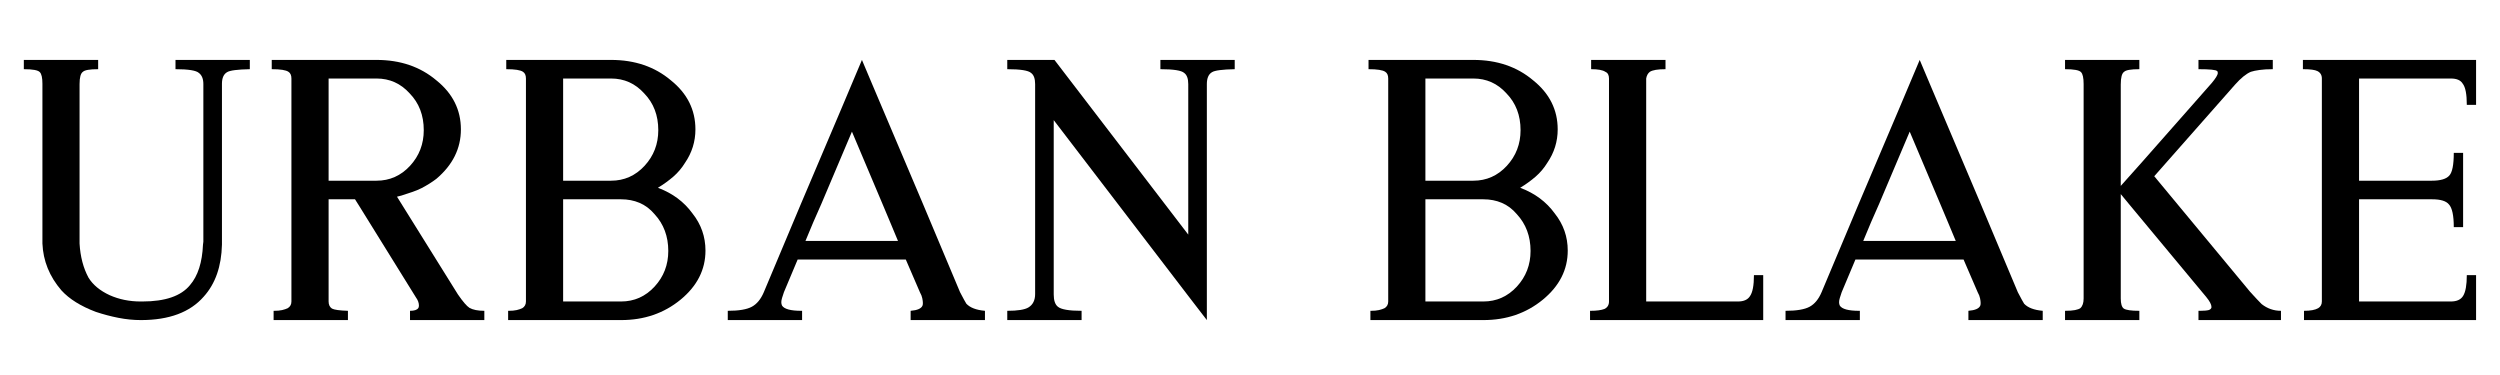 <svg xmlns="http://www.w3.org/2000/svg" xmlns:xlink="http://www.w3.org/1999/xlink" width="1000" zoomAndPan="magnify" viewBox="0 0 750 112.5" height="150" preserveAspectRatio="xMidYMid meet" version="1.0"><defs><g/></defs><g fill="#000000" fill-opacity="1"><g transform="translate(3.805, 96.023)"><g><path d="M 48.844 -78.047 L 71.141 -78.047 L 71.141 -75.266 C 67.422 -75.191 65.148 -74.895 64.328 -74.375 C 63.297 -73.781 62.781 -72.625 62.781 -70.906 L 62.781 -24.203 C 62.781 -23.828 62.781 -23.508 62.781 -23.25 C 62.781 -22.988 62.781 -22.785 62.781 -22.641 C 62.625 -16.098 60.801 -10.895 57.312 -7.031 C 53.219 -2.344 46.938 0 38.469 0 C 36.238 0 33.988 -0.223 31.719 -0.672 C 29.457 -1.117 27.207 -1.711 24.969 -2.453 C 20.438 -4.16 16.984 -6.316 14.609 -8.922 C 11.035 -13.078 9.141 -17.758 8.922 -22.969 C 8.922 -23.113 8.922 -23.242 8.922 -23.359 C 8.922 -23.473 8.922 -23.566 8.922 -23.641 L 8.922 -70.906 C 8.922 -72.695 8.66 -73.852 8.141 -74.375 C 7.617 -74.969 6.02 -75.266 3.344 -75.266 L 3.344 -78.047 L 25.641 -78.047 L 25.641 -75.266 C 23.117 -75.266 21.598 -75.004 21.078 -74.484 C 20.398 -74.035 20.062 -72.805 20.062 -70.797 L 20.062 -23.531 C 20.062 -23.457 20.062 -23.379 20.062 -23.297 C 20.062 -23.223 20.062 -23.113 20.062 -22.969 C 20.289 -19.031 21.188 -15.613 22.75 -12.719 C 24.082 -10.562 26.195 -8.812 29.094 -7.469 C 31.926 -6.207 35.016 -5.578 38.359 -5.578 C 38.504 -5.578 38.613 -5.578 38.688 -5.578 C 38.758 -5.578 38.832 -5.578 38.906 -5.578 C 45.75 -5.578 50.508 -7.211 53.188 -10.484 C 55.562 -13.234 56.863 -17.285 57.094 -22.641 C 57.164 -23.004 57.203 -23.297 57.203 -23.516 C 57.203 -23.742 57.203 -23.973 57.203 -24.203 L 57.203 -70.797 C 57.203 -72.359 56.754 -73.473 55.859 -74.141 C 55.047 -74.891 52.707 -75.266 48.844 -75.266 Z M 48.844 -78.047 "/></g></g></g><g fill="#000000" fill-opacity="1"><g transform="translate(78.176, 96.023)"><g><path d="M 34.781 -78.047 C 41.914 -78.047 47.898 -76.004 52.734 -71.922 C 57.641 -67.984 60.094 -63.078 60.094 -57.203 C 60.094 -51.473 57.641 -46.531 52.734 -42.375 C 51.473 -41.406 49.988 -40.473 48.281 -39.578 C 47.383 -39.129 46.438 -38.738 45.438 -38.406 C 44.438 -38.07 43.379 -37.723 42.266 -37.359 C 41.961 -37.273 41.516 -37.16 40.922 -37.016 L 59.203 -7.688 C 60.691 -5.531 61.844 -4.191 62.656 -3.672 C 63.695 -3.078 65.188 -2.781 67.125 -2.781 L 67.125 0 L 44.828 0 L 44.828 -2.781 C 46.086 -2.781 46.906 -3.039 47.281 -3.562 C 47.426 -3.719 47.5 -3.977 47.5 -4.344 C 47.5 -5.164 47.203 -5.984 46.609 -6.797 L 29.656 -34.125 L 28.328 -36.234 L 20.406 -36.234 L 20.406 -5.578 C 20.406 -4.609 20.738 -3.898 21.406 -3.453 C 22.07 -3.086 23.672 -2.863 26.203 -2.781 L 26.203 0 L 3.906 0 L 3.906 -2.781 C 3.977 -2.781 4.031 -2.781 4.062 -2.781 C 4.102 -2.781 4.125 -2.781 4.125 -2.781 C 5.02 -2.781 5.801 -2.852 6.469 -3 C 7.133 -3.156 7.691 -3.344 8.141 -3.562 C 8.879 -4.008 9.25 -4.68 9.25 -5.578 L 9.25 -72.469 C 9.25 -73.438 8.953 -74.109 8.359 -74.484 C 7.617 -75.004 5.945 -75.266 3.344 -75.266 L 3.344 -78.047 Z M 20.406 -72.469 L 20.406 -41.812 L 34.781 -41.812 C 38.727 -41.812 42.078 -43.297 44.828 -46.266 C 47.578 -49.242 48.953 -52.812 48.953 -56.969 C 48.953 -61.438 47.539 -65.117 44.719 -68.016 C 42.039 -70.984 38.727 -72.469 34.781 -72.469 Z M 20.406 -72.469 "/></g></g></g><g fill="#000000" fill-opacity="1"><g transform="translate(148.533, 96.023)"><g><path d="M 3.344 -78.047 L 34.781 -78.047 C 41.914 -78.047 47.898 -76.004 52.734 -71.922 C 57.641 -67.984 60.094 -63.078 60.094 -57.203 C 60.094 -53.555 59.051 -50.211 56.969 -47.172 C 56.008 -45.609 54.844 -44.227 53.469 -43.031 C 52.094 -41.844 50.551 -40.727 48.844 -39.688 C 53.227 -38.051 56.68 -35.488 59.203 -32 C 61.805 -28.727 63.109 -25.008 63.109 -20.844 C 63.109 -15.125 60.617 -10.219 55.641 -6.125 C 50.66 -2.039 44.711 0 37.797 0 L 3.906 0 L 3.906 -2.781 C 3.977 -2.781 4.031 -2.781 4.062 -2.781 C 4.102 -2.781 4.125 -2.781 4.125 -2.781 C 5.02 -2.781 5.801 -2.852 6.469 -3 C 7.133 -3.156 7.691 -3.344 8.141 -3.562 C 8.879 -4.008 9.25 -4.68 9.25 -5.578 L 9.25 -72.469 C 9.25 -73.438 8.953 -74.109 8.359 -74.484 C 7.617 -75.004 5.945 -75.266 3.344 -75.266 Z M 20.406 -72.469 L 20.406 -41.812 L 34.781 -41.812 C 38.727 -41.812 42.078 -43.297 44.828 -46.266 C 47.578 -49.242 48.953 -52.812 48.953 -56.969 C 48.953 -61.438 47.539 -65.117 44.719 -68.016 C 42.039 -70.984 38.727 -72.469 34.781 -72.469 Z M 20.406 -36.234 L 20.406 -5.578 L 37.797 -5.578 C 41.734 -5.578 45.078 -7.062 47.828 -10.031 C 50.578 -13.008 51.953 -16.578 51.953 -20.734 C 51.953 -25.117 50.578 -28.801 47.828 -31.781 C 46.492 -33.344 44.988 -34.473 43.312 -35.172 C 41.645 -35.879 39.805 -36.234 37.797 -36.234 Z M 20.406 -36.234 "/></g></g></g><g fill="#000000" fill-opacity="1"><g transform="translate(214.987, 96.023)"><g><path d="M 43.594 -78.047 L 46.609 -70.906 L 61.875 -34.906 L 68.906 -18.172 L 73.031 -8.359 C 74 -6.504 74.629 -5.352 74.922 -4.906 C 76.035 -3.719 77.895 -3.008 80.5 -2.781 L 80.5 0 L 58.203 0 L 58.203 -2.781 C 60.211 -2.938 61.398 -3.457 61.766 -4.344 C 61.836 -4.5 61.875 -4.758 61.875 -5.125 C 61.875 -5.5 61.816 -5.961 61.703 -6.516 C 61.598 -7.078 61.359 -7.691 60.984 -8.359 L 56.75 -18.172 L 24.312 -18.172 L 20.188 -8.359 C 19.957 -7.691 19.77 -7.113 19.625 -6.625 C 19.477 -6.145 19.406 -5.723 19.406 -5.359 C 19.406 -4.984 19.477 -4.645 19.625 -4.344 C 20.289 -3.301 22.223 -2.781 25.422 -2.781 C 25.492 -2.781 25.547 -2.781 25.578 -2.781 C 25.617 -2.781 25.641 -2.781 25.641 -2.781 L 25.641 0 L 3.344 0 L 3.344 -2.781 C 6.688 -2.781 9.102 -3.191 10.594 -4.016 C 12.082 -4.828 13.27 -6.273 14.156 -8.359 L 18.281 -18.172 L 25.312 -34.906 L 37.578 -63.781 Z M 40.594 -56.531 L 31.438 -34.906 L 28.984 -29.328 L 26.656 -23.75 L 54.406 -23.75 L 52.078 -29.328 L 49.734 -34.906 Z M 40.594 -56.531 "/></g></g></g><g fill="#000000" fill-opacity="1"><g transform="translate(298.836, 96.023)"><g><path d="M 3.344 -78.047 L 17.5 -78.047 L 57.641 -25.641 L 57.641 -70.797 C 57.641 -72.43 57.234 -73.547 56.422 -74.141 C 55.598 -74.891 53.219 -75.266 49.281 -75.266 L 49.281 -78.047 L 71.578 -78.047 L 71.578 -75.266 C 67.867 -75.191 65.602 -74.895 64.781 -74.375 C 63.738 -73.781 63.219 -72.586 63.219 -70.797 L 63.219 0 L 57.641 -7.25 L 17.281 -59.984 L 17.281 -7.688 C 17.281 -5.906 17.691 -4.68 18.516 -4.016 C 19.473 -3.191 21.848 -2.781 25.641 -2.781 L 25.641 0 L 3.344 0 L 3.344 -2.781 C 6.469 -2.781 8.586 -3.117 9.703 -3.797 C 11.035 -4.609 11.703 -5.945 11.703 -7.812 L 11.703 -70.797 C 11.703 -72.43 11.297 -73.547 10.484 -74.141 C 9.66 -74.891 7.281 -75.266 3.344 -75.266 Z M 3.344 -78.047 "/></g></g></g><g fill="#000000" fill-opacity="1"><g transform="translate(373.764, 96.023)"><g/></g></g><g fill="#000000" fill-opacity="1"><g transform="translate(407.214, 96.023)"><g><path d="M 3.344 -78.047 L 34.781 -78.047 C 41.914 -78.047 47.898 -76.004 52.734 -71.922 C 57.641 -67.984 60.094 -63.078 60.094 -57.203 C 60.094 -53.555 59.051 -50.211 56.969 -47.172 C 56.008 -45.609 54.844 -44.227 53.469 -43.031 C 52.094 -41.844 50.551 -40.727 48.844 -39.688 C 53.227 -38.051 56.68 -35.488 59.203 -32 C 61.805 -28.727 63.109 -25.008 63.109 -20.844 C 63.109 -15.125 60.617 -10.219 55.641 -6.125 C 50.66 -2.039 44.711 0 37.797 0 L 3.906 0 L 3.906 -2.781 C 3.977 -2.781 4.031 -2.781 4.062 -2.781 C 4.102 -2.781 4.125 -2.781 4.125 -2.781 C 5.02 -2.781 5.801 -2.852 6.469 -3 C 7.133 -3.156 7.691 -3.344 8.141 -3.562 C 8.879 -4.008 9.25 -4.68 9.25 -5.578 L 9.25 -72.469 C 9.25 -73.438 8.953 -74.109 8.359 -74.484 C 7.617 -75.004 5.945 -75.266 3.344 -75.266 Z M 20.406 -72.469 L 20.406 -41.812 L 34.781 -41.812 C 38.727 -41.812 42.078 -43.297 44.828 -46.266 C 47.578 -49.242 48.953 -52.812 48.953 -56.969 C 48.953 -61.438 47.539 -65.117 44.719 -68.016 C 42.039 -70.984 38.727 -72.469 34.781 -72.469 Z M 20.406 -36.234 L 20.406 -5.578 L 37.797 -5.578 C 41.734 -5.578 45.078 -7.062 47.828 -10.031 C 50.578 -13.008 51.953 -16.578 51.953 -20.734 C 51.953 -25.117 50.578 -28.801 47.828 -31.781 C 46.492 -33.344 44.988 -34.473 43.312 -35.172 C 41.645 -35.879 39.805 -36.234 37.797 -36.234 Z M 20.406 -36.234 "/></g></g></g><g fill="#000000" fill-opacity="1"><g transform="translate(473.668, 96.023)"><g><path d="M 55.297 0 L 3.344 0 L 3.344 -2.781 L 3.453 -2.781 C 5.316 -2.781 6.727 -2.969 7.688 -3.344 C 8.582 -3.789 9.031 -4.535 9.031 -5.578 L 9.031 -72.469 C 9.031 -73.508 8.66 -74.18 7.922 -74.484 C 7.172 -75.004 5.754 -75.266 3.672 -75.266 L 3.672 -78.047 L 25.984 -78.047 L 25.984 -75.266 C 23.672 -75.266 22.109 -75.004 21.297 -74.484 C 20.703 -74.035 20.332 -73.363 20.188 -72.469 L 20.188 -5.578 L 47.719 -5.578 C 49.426 -5.578 50.617 -6.098 51.297 -7.141 C 52.109 -8.254 52.516 -10.367 52.516 -13.484 L 55.297 -13.484 Z M 55.297 0 "/></g></g></g><g fill="#000000" fill-opacity="1"><g transform="translate(532.318, 96.023)"><g><path d="M 43.594 -78.047 L 46.609 -70.906 L 61.875 -34.906 L 68.906 -18.172 L 73.031 -8.359 C 74 -6.504 74.629 -5.352 74.922 -4.906 C 76.035 -3.719 77.895 -3.008 80.5 -2.781 L 80.5 0 L 58.203 0 L 58.203 -2.781 C 60.211 -2.938 61.398 -3.457 61.766 -4.344 C 61.836 -4.5 61.875 -4.758 61.875 -5.125 C 61.875 -5.5 61.816 -5.961 61.703 -6.516 C 61.598 -7.078 61.359 -7.691 60.984 -8.359 L 56.75 -18.172 L 24.312 -18.172 L 20.188 -8.359 C 19.957 -7.691 19.77 -7.113 19.625 -6.625 C 19.477 -6.145 19.406 -5.723 19.406 -5.359 C 19.406 -4.984 19.477 -4.645 19.625 -4.344 C 20.289 -3.301 22.223 -2.781 25.422 -2.781 C 25.492 -2.781 25.547 -2.781 25.578 -2.781 C 25.617 -2.781 25.641 -2.781 25.641 -2.781 L 25.641 0 L 3.344 0 L 3.344 -2.781 C 6.688 -2.781 9.102 -3.191 10.594 -4.016 C 12.082 -4.828 13.27 -6.273 14.156 -8.359 L 18.281 -18.172 L 25.312 -34.906 L 37.578 -63.781 Z M 40.594 -56.531 L 31.438 -34.906 L 28.984 -29.328 L 26.656 -23.75 L 54.406 -23.75 L 52.078 -29.328 L 49.734 -34.906 Z M 40.594 -56.531 "/></g></g></g><g fill="#000000" fill-opacity="1"><g transform="translate(616.166, 96.023)"><g><path d="M 43.375 -78.047 L 65.672 -78.047 L 65.672 -75.266 C 64.109 -75.266 62.785 -75.188 61.703 -75.031 C 60.629 -74.883 59.758 -74.703 59.094 -74.484 C 57.676 -73.891 56.078 -72.586 54.297 -70.578 L 30.109 -43.156 L 58.875 -8.469 C 59.688 -7.582 60.367 -6.844 60.922 -6.25 C 61.484 -5.656 61.953 -5.172 62.328 -4.797 C 64.035 -3.453 65.969 -2.781 68.125 -2.781 L 68.125 0 L 43.375 0 L 43.375 -2.781 L 43.938 -2.781 C 45.051 -2.781 45.906 -2.859 46.5 -3.016 C 47.02 -3.234 47.281 -3.531 47.281 -3.906 C 47.281 -4.645 46.758 -5.645 45.719 -6.906 L 22.641 -34.672 L 20.062 -37.797 L 20.062 -6.469 C 20.062 -4.906 20.363 -3.898 20.969 -3.453 C 21.633 -3.004 23.191 -2.781 25.641 -2.781 L 25.641 0 L 3.344 0 L 3.344 -2.781 C 4.602 -2.781 5.602 -2.852 6.344 -3 C 7.094 -3.156 7.617 -3.344 7.922 -3.562 C 8.586 -4.156 8.922 -5.125 8.922 -6.469 L 8.922 -70.797 C 8.922 -72.66 8.66 -73.852 8.141 -74.375 C 7.617 -74.969 6.02 -75.266 3.344 -75.266 L 3.344 -78.047 L 25.641 -78.047 L 25.641 -75.266 C 23.117 -75.266 21.598 -75.004 21.078 -74.484 C 20.398 -74.035 20.062 -72.77 20.062 -70.688 L 20.062 -40.25 L 26.531 -47.5 L 47.281 -71.031 C 48.539 -72.508 49.172 -73.547 49.172 -74.141 C 49.172 -74.441 49.098 -74.629 48.953 -74.703 C 48.648 -75.078 46.789 -75.266 43.375 -75.266 Z M 43.375 -78.047 "/></g></g></g><g fill="#000000" fill-opacity="1"><g transform="translate(687.527, 96.023)"><g><path d="M 55.297 -78.047 L 55.297 -64.562 L 52.516 -64.562 C 52.516 -67.758 52.109 -69.875 51.297 -70.906 C 50.691 -71.945 49.5 -72.469 47.719 -72.469 L 20.188 -72.469 L 20.188 -41.812 L 42.031 -41.812 C 44.633 -41.812 46.383 -42.332 47.281 -43.375 C 48.164 -44.344 48.609 -46.609 48.609 -50.172 L 51.406 -50.172 L 51.406 -27.875 L 48.609 -27.875 C 48.609 -31.363 48.129 -33.629 47.172 -34.672 C 46.348 -35.711 44.672 -36.234 42.141 -36.234 L 20.188 -36.234 L 20.188 -5.578 L 47.719 -5.578 C 49.5 -5.578 50.727 -6.133 51.406 -7.25 C 52.145 -8.438 52.516 -10.516 52.516 -13.484 L 55.297 -13.484 L 55.297 0 L 3.672 0 L 3.672 -2.781 C 5.609 -2.781 7.023 -3.039 7.922 -3.562 C 8.66 -4.008 9.031 -4.68 9.031 -5.578 L 9.031 -72.469 C 9.031 -73.508 8.582 -74.254 7.688 -74.703 C 6.945 -75.078 5.535 -75.266 3.453 -75.266 L 3.344 -75.266 L 3.344 -78.047 Z M 55.297 -78.047 "/></g></g></g></svg>